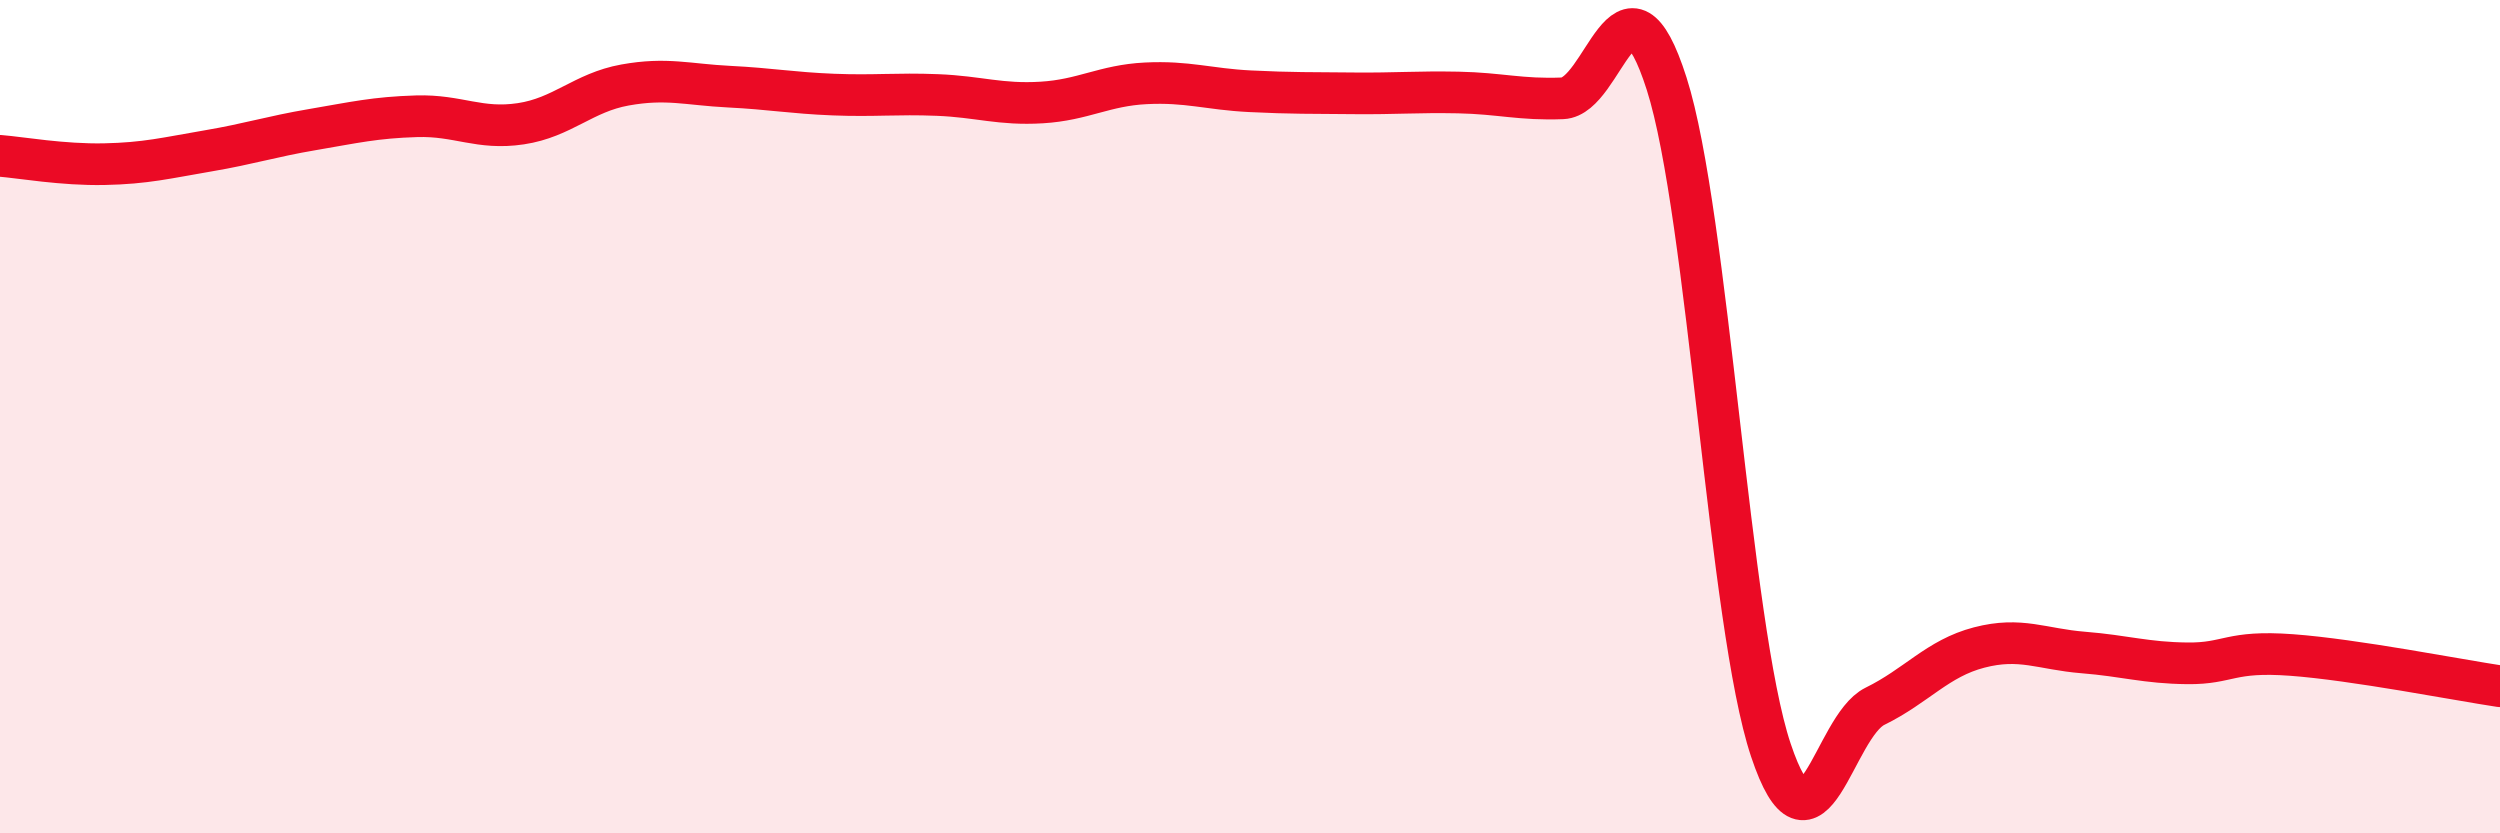 
    <svg width="60" height="20" viewBox="0 0 60 20" xmlns="http://www.w3.org/2000/svg">
      <path
        d="M 0,3.74 C 0.5,3.78 1.5,3.96 2.5,3.94 C 3.5,3.92 4,3.79 5,3.62 C 6,3.45 6.5,3.28 7.5,3.11 C 8.5,2.94 9,2.82 10,2.79 C 11,2.76 11.5,3.12 12.5,2.97 C 13.5,2.82 14,2.22 15,2.04 C 16,1.86 16.5,2.03 17.5,2.08 C 18.5,2.13 19,2.23 20,2.27 C 21,2.31 21.5,2.24 22.5,2.28 C 23.5,2.32 24,2.52 25,2.46 C 26,2.4 26.5,2.05 27.5,2 C 28.5,1.95 29,2.14 30,2.19 C 31,2.24 31.5,2.23 32.5,2.24 C 33.5,2.25 34,2.2 35,2.22 C 36,2.24 36.5,2.4 37.5,2.36 C 38.5,2.32 39,-1.12 40,2.01 C 41,5.14 41.5,15.01 42.5,18 C 43.5,20.99 44,17.44 45,16.95 C 46,16.46 46.5,15.8 47.5,15.54 C 48.5,15.28 49,15.58 50,15.66 C 51,15.74 51.5,15.91 52.5,15.92 C 53.5,15.93 53.5,15.61 55,15.72 C 56.5,15.83 59,16.32 60,16.47L60 20L0 20Z"
        fill="#EB0A25"
        opacity="0.1"
        stroke-linecap="round"
        stroke-linejoin="round"
      />
      <path
        d="M 0,3.74 C 0.5,3.78 1.5,3.96 2.5,3.94 C 3.5,3.92 4,3.79 5,3.62 C 6,3.45 6.5,3.28 7.5,3.11 C 8.5,2.94 9,2.82 10,2.79 C 11,2.76 11.5,3.12 12.5,2.97 C 13.5,2.82 14,2.22 15,2.04 C 16,1.86 16.5,2.03 17.5,2.08 C 18.5,2.13 19,2.23 20,2.27 C 21,2.31 21.5,2.24 22.5,2.28 C 23.5,2.32 24,2.52 25,2.46 C 26,2.4 26.5,2.05 27.5,2 C 28.5,1.95 29,2.14 30,2.19 C 31,2.24 31.5,2.23 32.5,2.24 C 33.5,2.25 34,2.2 35,2.22 C 36,2.24 36.5,2.4 37.5,2.36 C 38.5,2.32 39,-1.12 40,2.01 C 41,5.14 41.5,15.01 42.5,18 C 43.5,20.99 44,17.44 45,16.95 C 46,16.46 46.5,15.8 47.5,15.54 C 48.5,15.28 49,15.58 50,15.66 C 51,15.74 51.5,15.91 52.5,15.92 C 53.5,15.93 53.5,15.61 55,15.72 C 56.5,15.83 59,16.32 60,16.47"
        stroke="#EB0A25"
        stroke-width="1"
        fill="none"
        stroke-linecap="round"
        stroke-linejoin="round"
      />
    </svg>
  